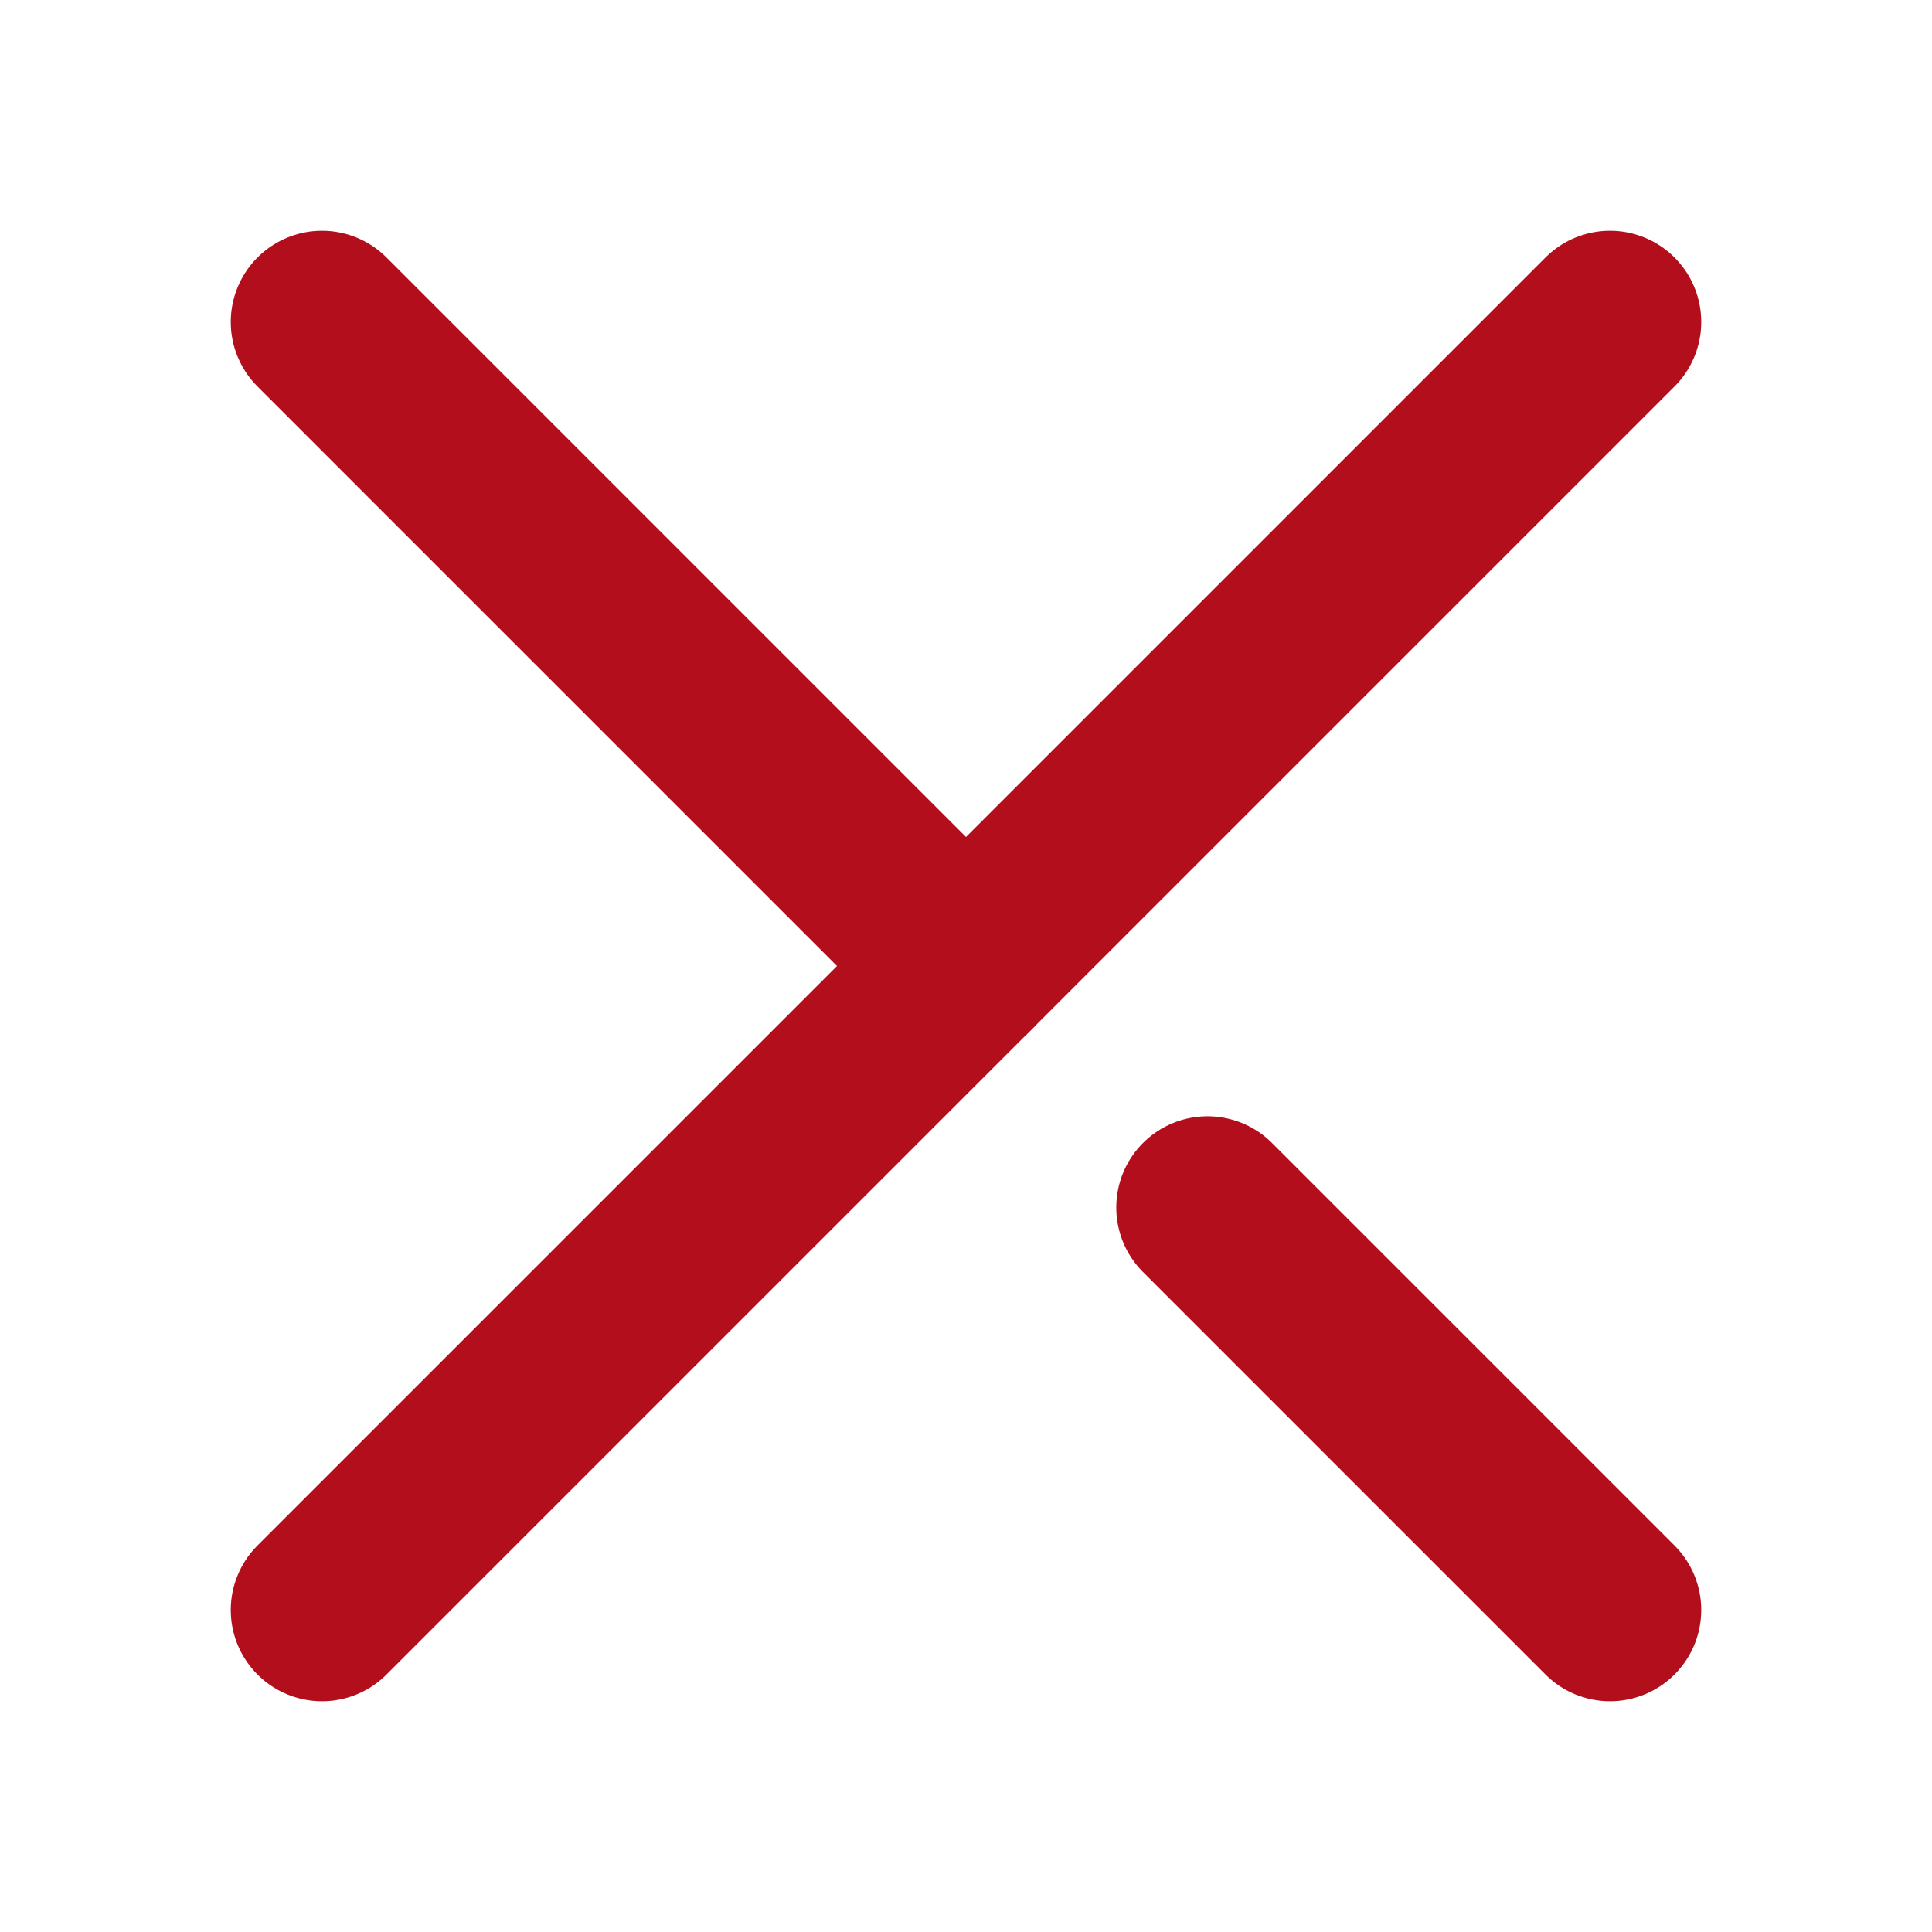 <svg width="18" height="18" viewBox="0 0 18 18" fill="none" xmlns="http://www.w3.org/2000/svg">
<path d="M3 3L9 9L15 3" stroke="#B20E1C" stroke-width="1.7" stroke-linecap="round" stroke-linejoin="round"/>
<path d="M3 15L9 9M15 15L12 12L11.25 11.25" stroke="#B20E1C" stroke-width="1.7" stroke-linecap="round" stroke-linejoin="round"/>
</svg>
